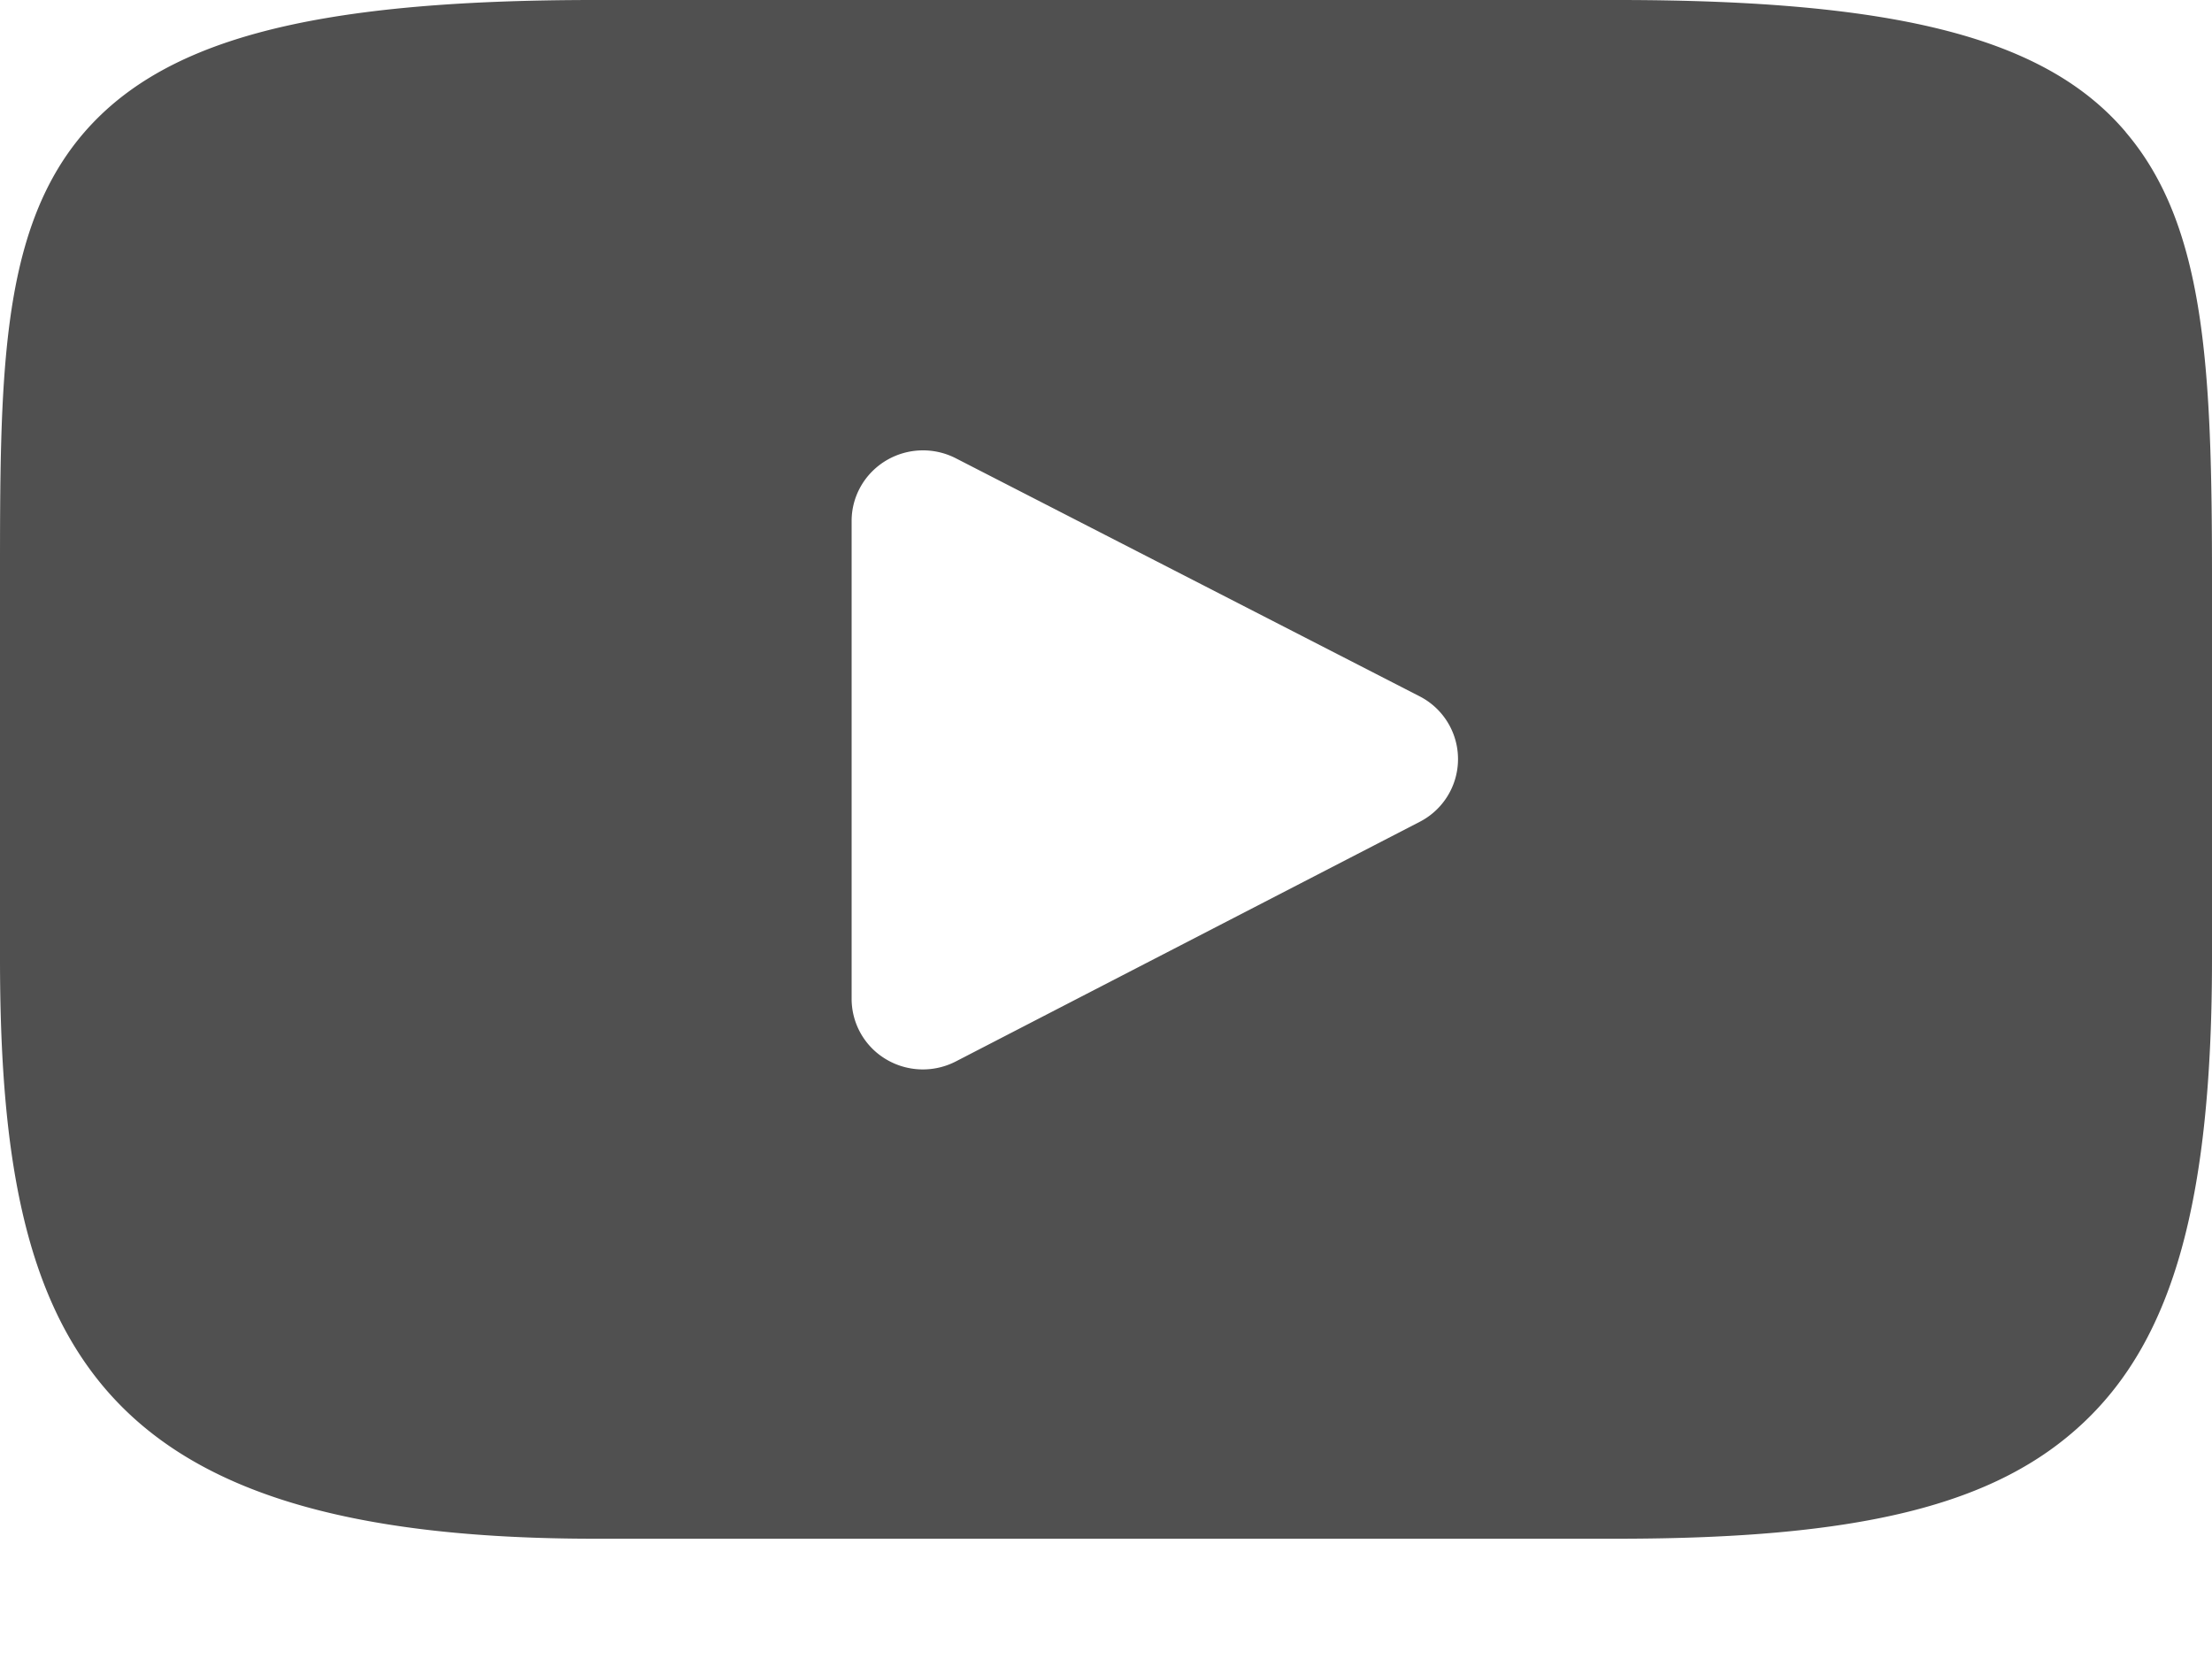 <svg width="16" height="12" xmlns="http://www.w3.org/2000/svg" fill="#505050"><path d="M15.376.955C14.8.277 13.732 0 11.696 0H4.304C2.22 0 1.136.295.56 1.017 0 1.722 0 2.76 0 4.197v2.737c0 2.783.666 4.196 4.304 4.196h7.392c1.766 0 2.745-.244 3.378-.843.649-.614.926-1.617.926-3.353V4.196c0-1.515-.043-2.559-.624-3.24zm-5.104 4.988L6.915 7.677a.52.52 0 0 1-.506-.015.509.509 0 0 1-.249-.437V3.768c0-.178.094-.343.248-.436a.521.521 0 0 1 .506-.017l3.357 1.723a.51.51 0 0 1 .001.905z" fill-rule="nonzero"/></svg>